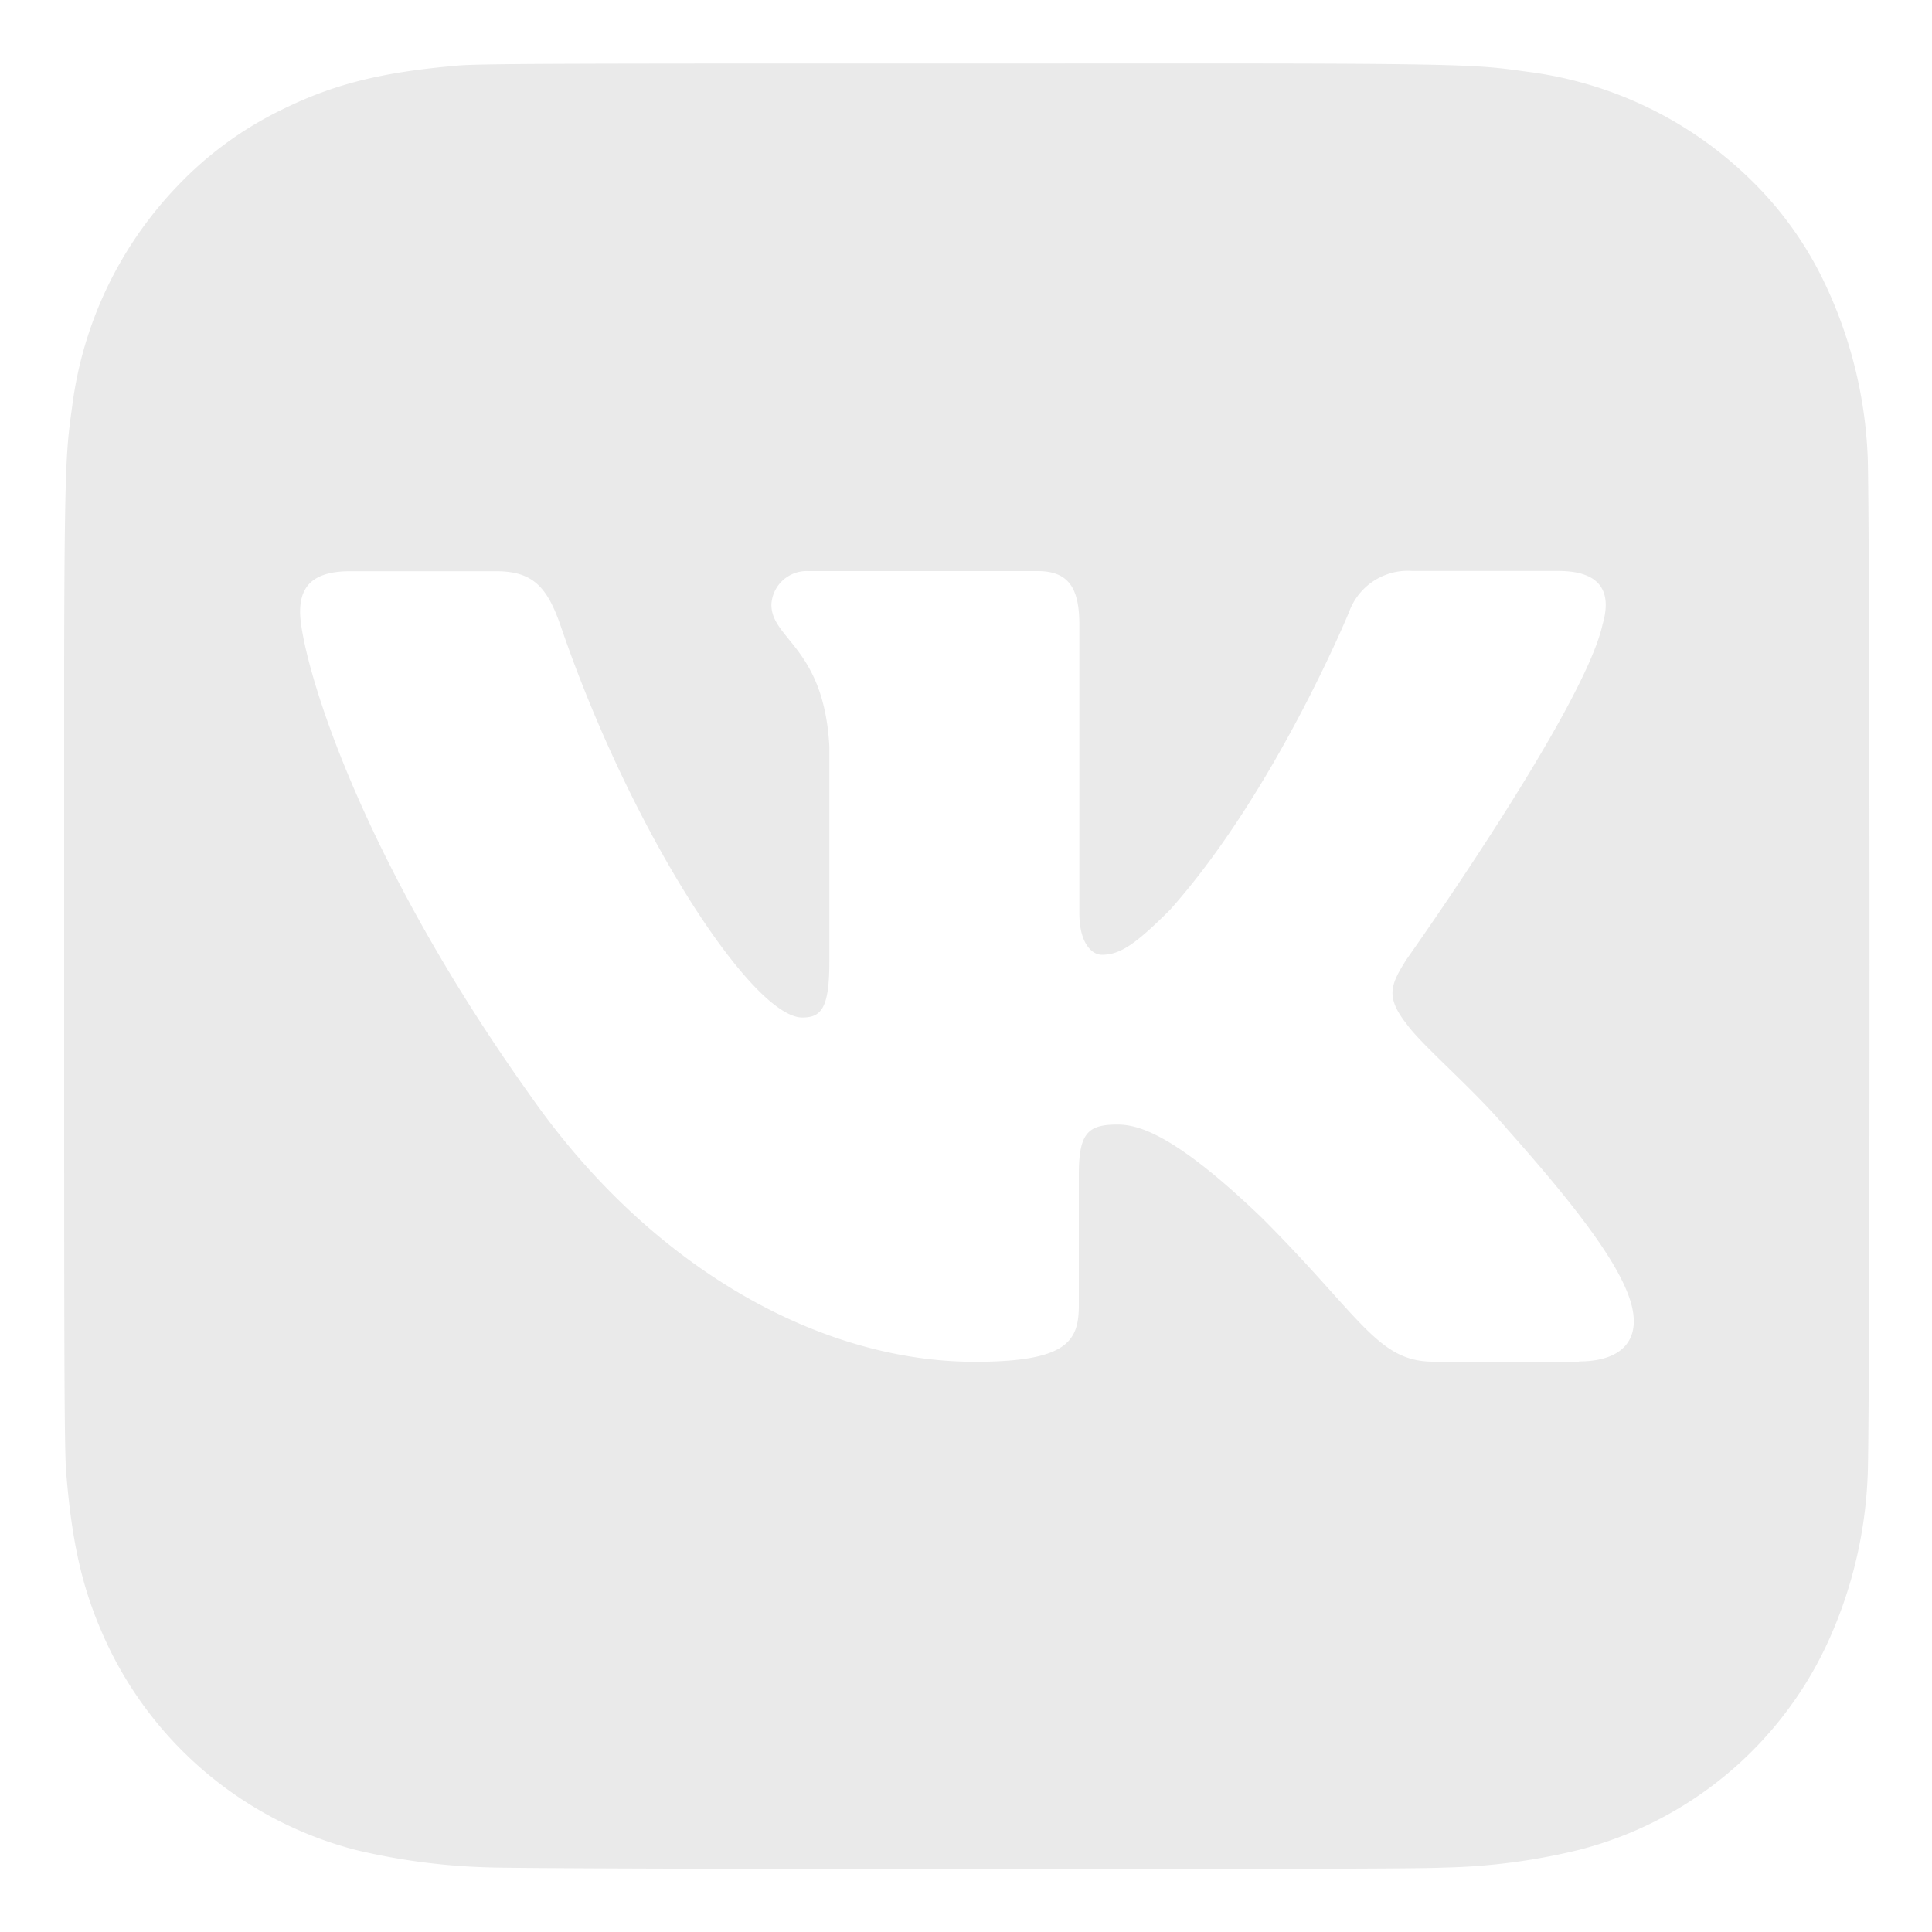 <?xml version="1.0" encoding="UTF-8"?> <svg xmlns="http://www.w3.org/2000/svg" id="Layer_1" data-name="Layer 1" viewBox="0 0 150 150"> <defs> <style>.cls-1{fill:#eaeaea;}</style> </defs> <g id="layer1"> <g id="g986"> <path class="cls-1" d="M145,35.31a34.61,34.61,0,0,0-3.37-13.41,27.88,27.88,0,0,0-6-8.23,30.21,30.21,0,0,0-17.05-8.1c-3.29-.45-3.93-.62-20.69-.64H75.06c-29.26,0-37.8,0-39.49.16-6,.51-9.74,1.46-13.8,3.48a28.06,28.06,0,0,0-8,5.88A30.19,30.19,0,0,0,5.61,31.5c-.45,3.29-.61,4-.63,20.7V75c0,29.25,0,37.8.17,39.46.48,5.84,1.4,9.51,3.34,13.54a29.52,29.52,0,0,0,19.13,15.63,50,50,0,0,0,10.19,1.35c1.74.08,19.42.13,37.12.13s35.4,0,37.1-.11a48.14,48.14,0,0,0,10.54-1.37,29.27,29.27,0,0,0,19.13-15.67,34.3,34.3,0,0,0,3.3-13.27c.1-1.22.15-20.47.15-39.7S145.09,36.51,145,35.31Zm-22.41,70.41H111.28c-4.32,0-5.59-3.44-13.26-11.12-6.72-6.47-9.58-7.29-11.26-7.29-2.28,0-3,.64-3,3.88v10.15c0,2.78-.89,4.39-8.08,4.39-12,0-25.16-7.28-34.52-20.69-14-19.65-17.86-34.52-17.86-37.51,0-1.68.65-3.18,3.87-3.18H38.52c2.9,0,4,1.26,5.06,4.39C49.12,64.86,58.46,79,62.29,79c1.44,0,2.1-.67,2.1-4.31V57.94c-.42-7.67-4.5-8.3-4.5-11a2.74,2.74,0,0,1,2.86-2.6H80.56c2.39,0,3.24,1.29,3.24,4.16V70.89c0,2.39,1,3.24,1.75,3.24,1.44,0,2.64-.85,5.28-3.48,8.14-9.11,13.91-23.13,13.91-23.13a4.85,4.85,0,0,1,4.92-3.19H121c3.42,0,4.13,1.76,3.42,4.16-1.44,6.6-15.22,26-15.22,26-1.2,1.91-1.68,2.87,0,5,1.19,1.68,5.15,5,7.79,8.14,4.86,5.47,8.53,10.09,9.56,13.27s-.7,4.8-3.94,4.8Z"></path> </g> </g> </svg> 
